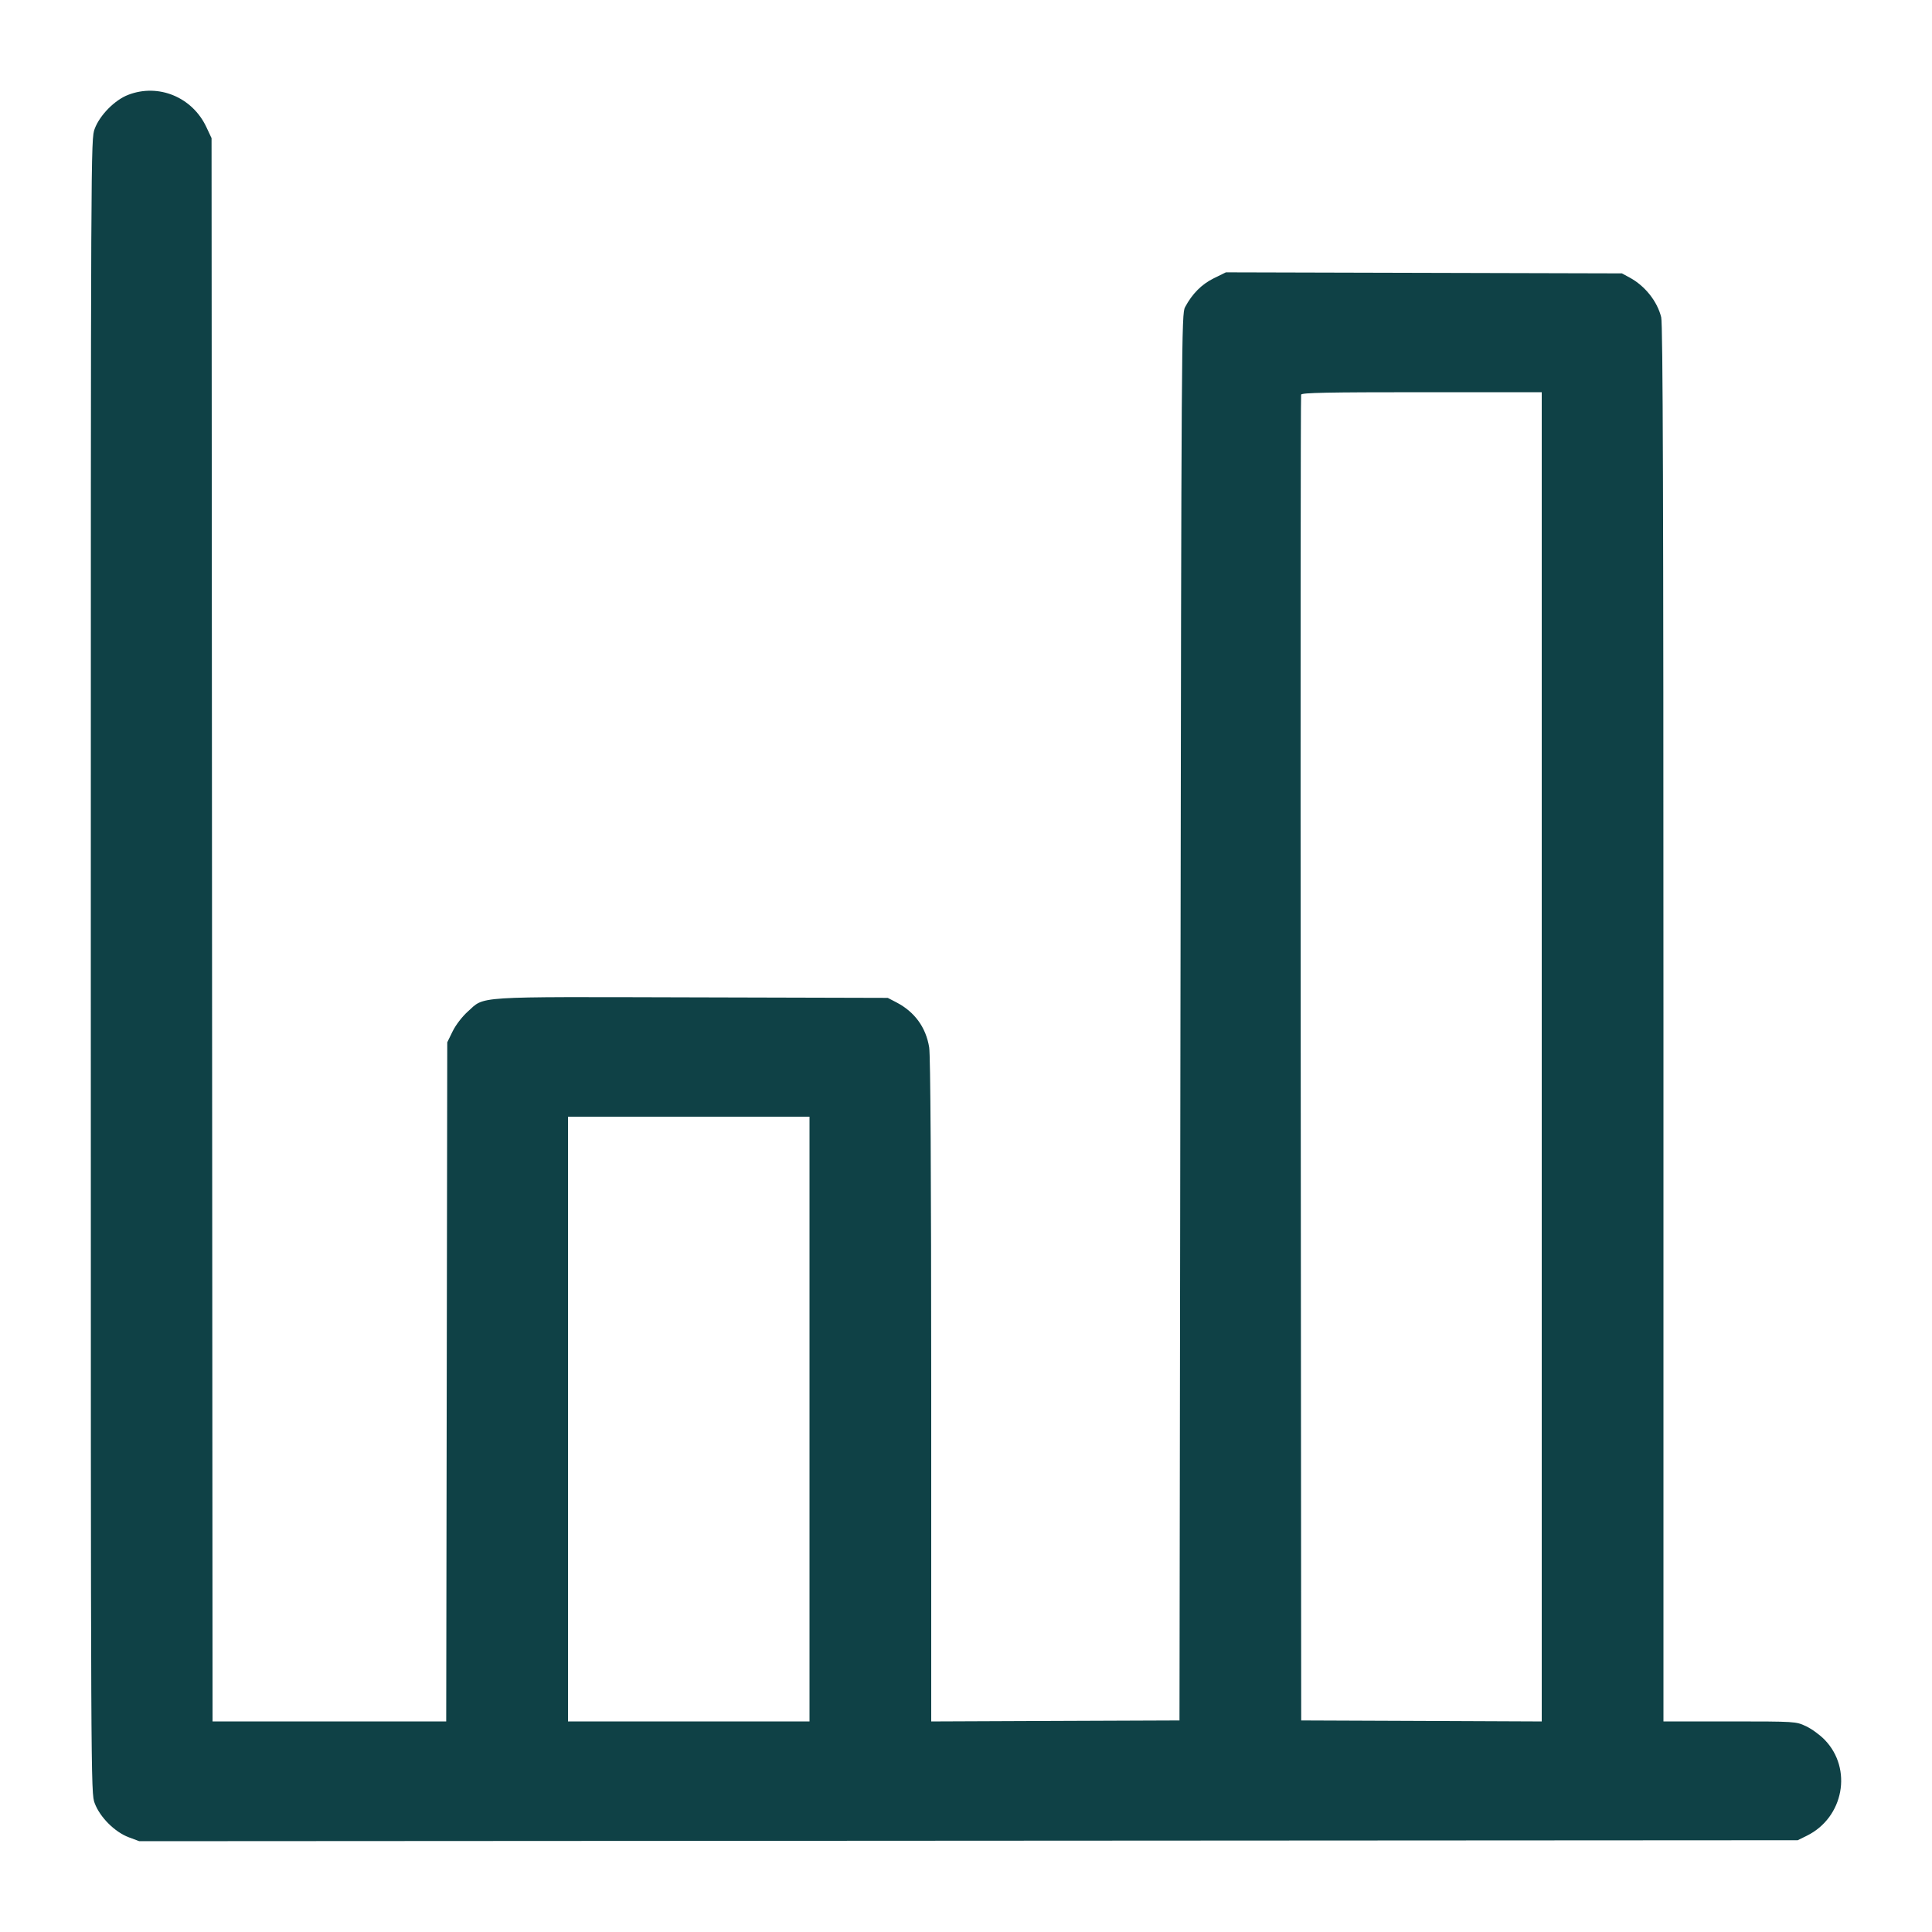 <?xml version="1.0" encoding="UTF-8"?>
<svg xmlns="http://www.w3.org/2000/svg" width="48" height="48" viewBox="0 0 48 48" version="1.1">
  <path d="M3.186 2.356C2.851 2.484 2.48 2.86 2.353 3.199C2.256 3.459 2.256 3.478 2.256 24C2.256 44.522 2.256 44.541 2.353 44.801C2.484 45.149 2.851 45.516 3.2 45.647L3.46 45.744 24.062 45.732L44.664 45.72 44.889 45.609C45.808 45.157 46.033 43.944 45.332 43.223C45.215 43.102 45.006 42.95 44.867 42.886C44.616 42.769 44.613 42.769 42.972 42.768L41.328 42.768 41.328 25.437C41.328 12.4 41.314 8.051 41.272 7.881C41.174 7.485 40.868 7.101 40.488 6.896L40.296 6.792 35.376 6.779L30.457 6.766 30.158 6.913C29.855 7.062 29.621 7.297 29.442 7.632C29.355 7.795 29.351 8.306 29.328 25.272L29.304 42.744 26.22 42.756L23.136 42.769 23.136 34.548C23.135 29.096 23.118 26.225 23.085 26.021C23.005 25.525 22.724 25.139 22.272 24.904L22.056 24.792 17.186 24.779C11.704 24.765 12.055 24.743 11.62 25.134C11.482 25.258 11.324 25.464 11.246 25.622L11.112 25.896 11.099 34.332L11.086 42.768 8.184 42.768L5.281 42.768 5.268 23.1L5.256 3.432 5.127 3.157C4.778 2.413 3.938 2.066 3.186 2.356M32.326 9.804C32.314 9.837 32.309 17.262 32.316 26.304L32.328 42.744 35.316 42.756L38.304 42.769 38.304 26.256L38.304 9.744 35.327 9.744C32.989 9.744 32.344 9.757 32.326 9.804M14.112 35.256L14.112 42.768 17.112 42.768L20.112 42.768 20.112 35.256L20.112 27.744 17.112 27.744L14.112 27.744 14.112 35.256" stroke="none" fill="#0f4146" fill-rule="evenodd" stroke-width="0.048"></path>
</svg>
